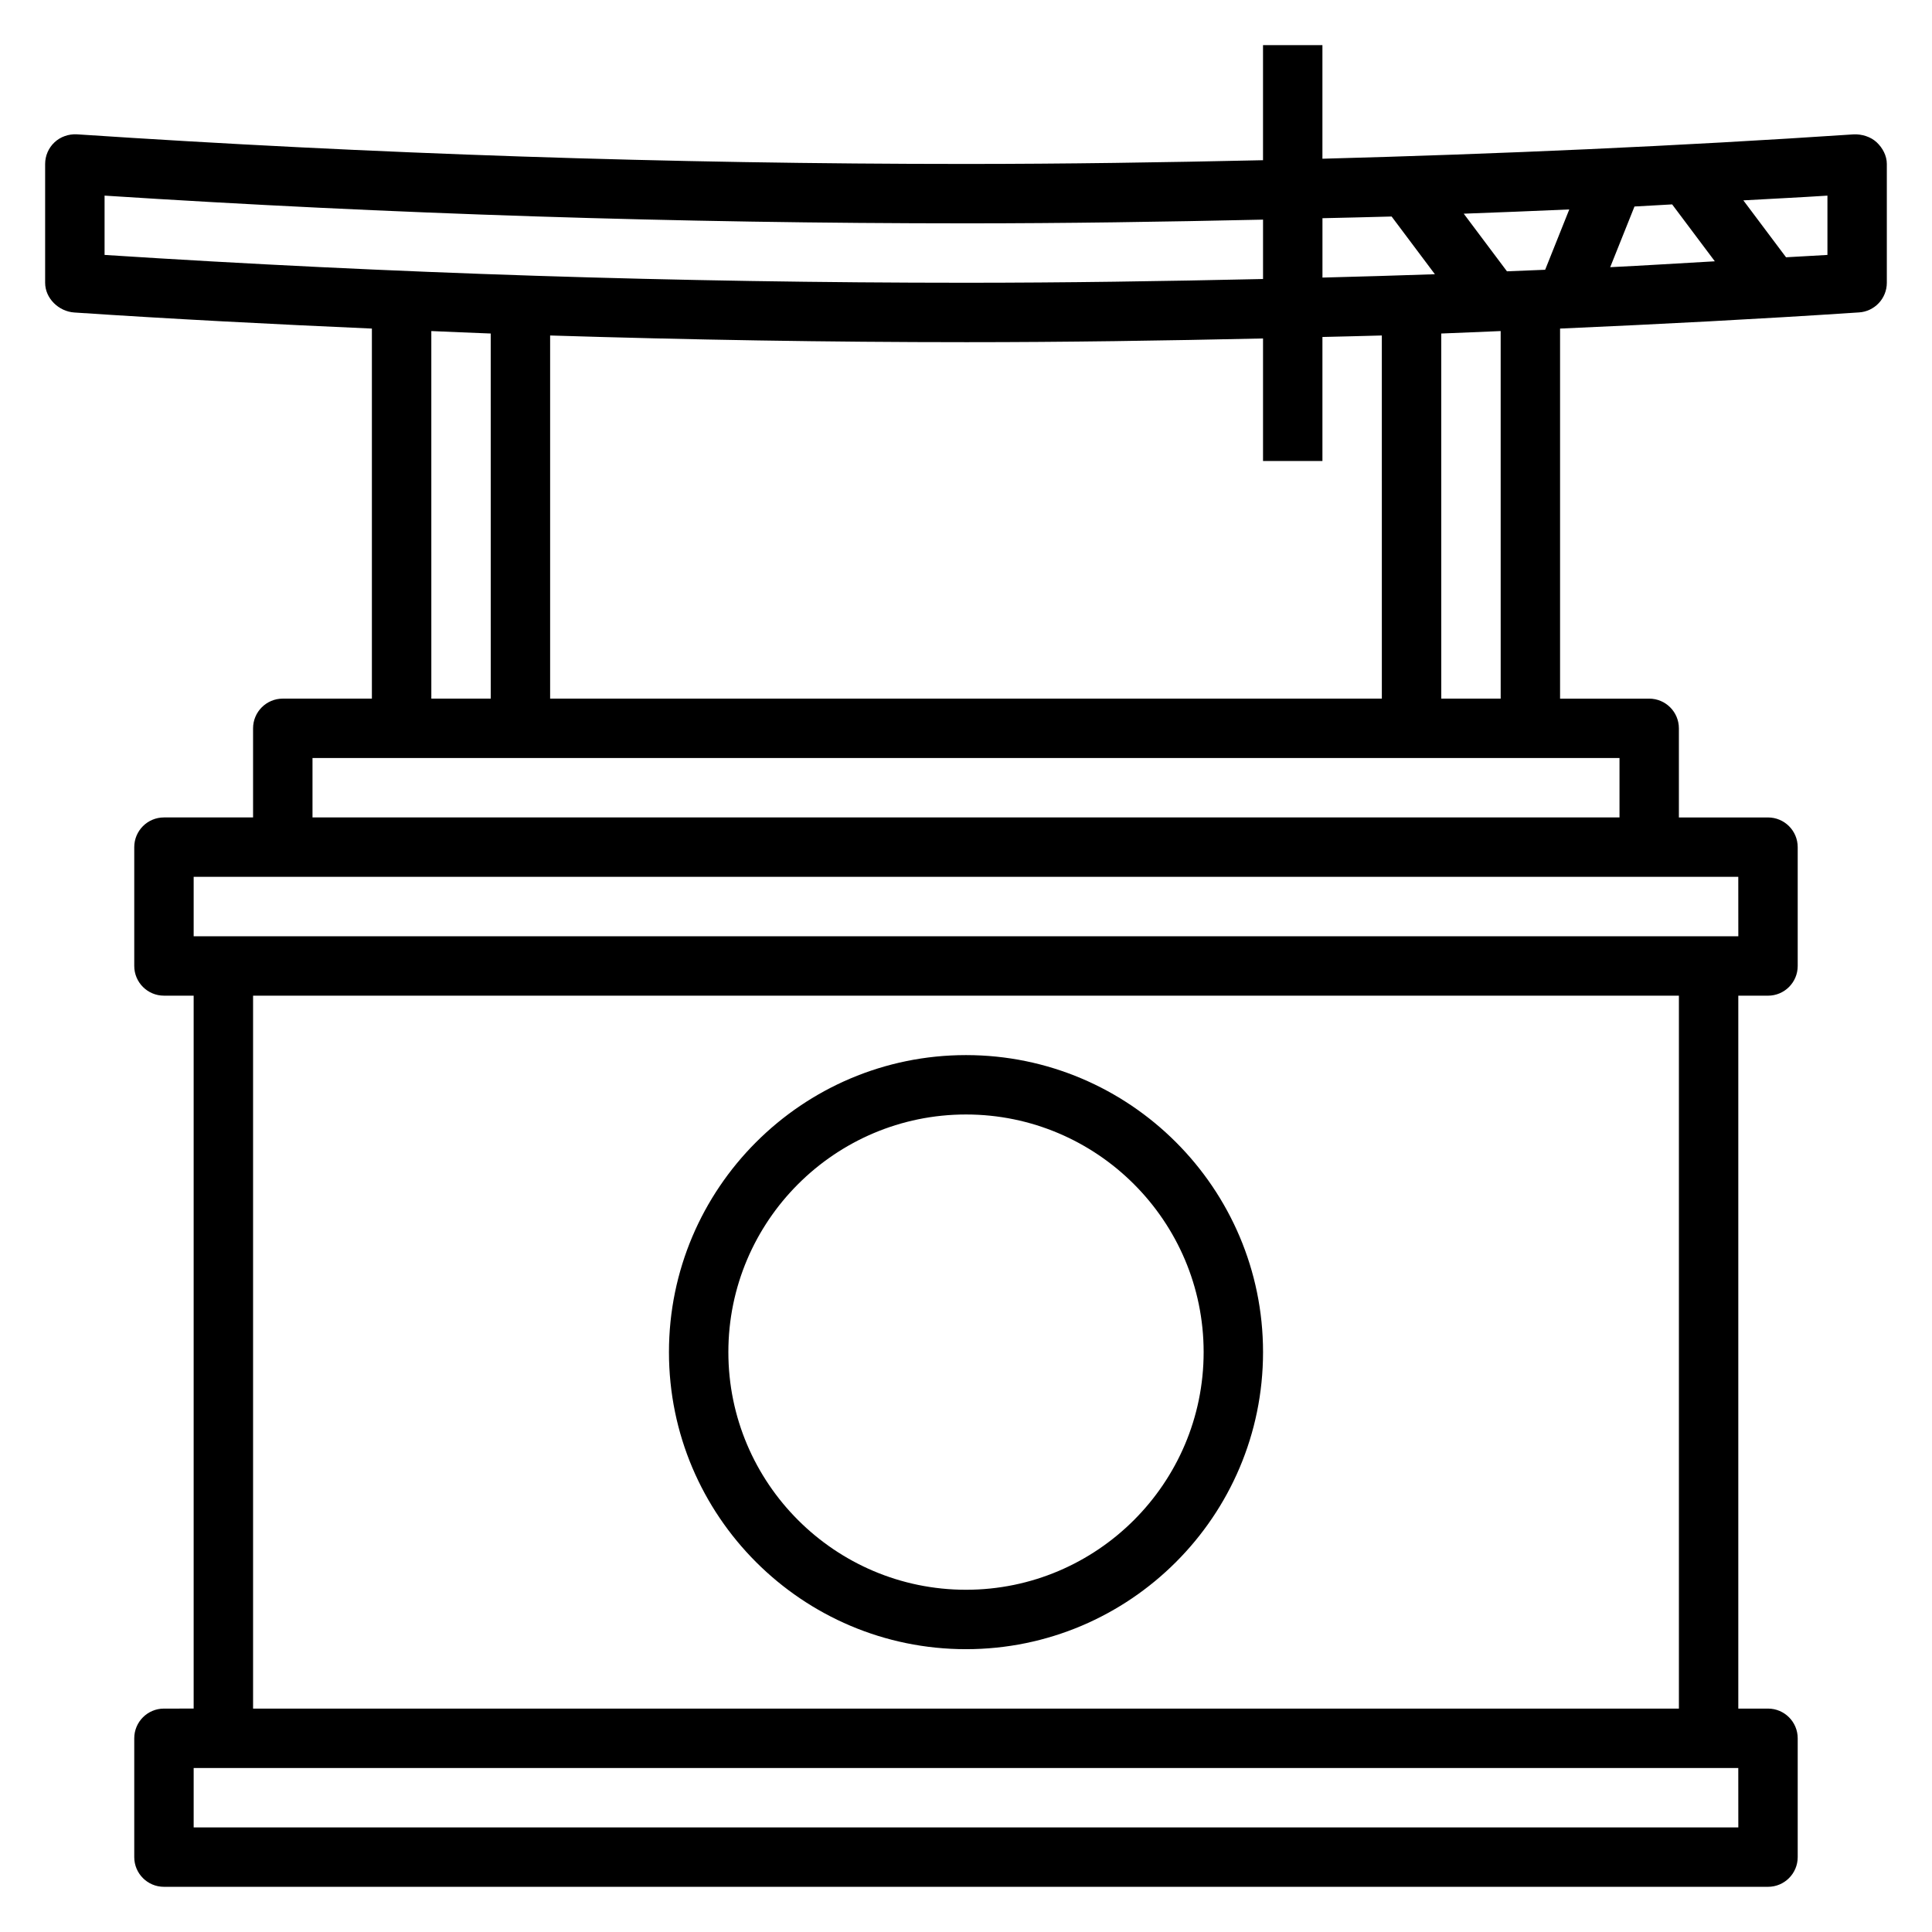 <?xml version="1.0" encoding="UTF-8"?>
<!-- Uploaded to: ICON Repo, www.svgrepo.com, Generator: ICON Repo Mixer Tools -->
<svg fill="#000000" width="800px" height="800px" version="1.1" viewBox="144 144 512 512" xmlns="http://www.w3.org/2000/svg">
 <g>
  <path d="m641.34 181.71c-1.59-1.488-3.945-2.195-6.094-2.102-46.617 3.117-93.684 5.195-140.79 6.457v-30.105h-15.742v30.496c-26.316 0.59-52.625 0.992-78.855 0.992-78.145 0-157.25-2.637-235.56-7.856-2.125-0.086-4.281 0.637-5.863 2.133-1.574 1.48-2.473 3.559-2.473 5.723v31.488c0 4.141 3.606 7.606 7.738 7.879 26.168 1.75 52.492 3.094 78.855 4.262v98.066h-23.617c-4.344 0-7.871 3.519-7.871 7.871v23.617h-23.617c-4.344 0-7.871 3.519-7.871 7.871v31.488c0 4.352 3.527 7.871 7.871 7.871h7.871v188.93l-7.871 0.004c-4.344 0-7.871 3.519-7.871 7.871v31.488c0 4.352 3.527 7.871 7.871 7.871h425.09c4.344 0 7.871-3.519 7.871-7.871v-31.488c0-4.352-3.527-7.871-7.871-7.871h-7.871v-188.93h7.871c4.344 0 7.871-3.519 7.871-7.871v-31.488c0-4.352-3.527-7.871-7.871-7.871h-23.617v-23.617c0-4.352-3.527-7.871-7.871-7.871h-23.617v-98.07c26.348-1.164 52.648-2.519 78.793-4.258l0.395-0.023c4.156-0.246 7.406-3.695 7.406-7.859v-31.488c0-2.172-1.102-4.25-2.691-5.738zm-351.55 147.43v-96.234c36.805 1.141 73.645 1.773 110.34 1.773 26.121 0 52.34-0.402 78.586-0.984v32.473h15.742v-32.867c5.25-0.141 10.492-0.227 15.742-0.395l0.004 96.234zm253.57-113.24-11.453-15.273c9.328-0.348 18.648-0.707 27.969-1.125l-6.391 15.988c-3.371 0.152-6.746 0.277-10.125 0.41zm33.797-17.176c3.328-0.164 6.652-0.387 9.98-0.559l11.312 15.082c-9.242 0.52-18.461 1.109-27.727 1.559zm-64.363 2.652 11.469 15.297c-9.926 0.352-19.852 0.621-29.797 0.887v-15.734c6.109-0.164 12.219-0.25 18.328-0.449zm-341.08-5.535c75.617 4.883 152.35 7.348 228.42 7.348 26.102 0 52.332-0.402 78.586-0.984v15.734c-26.316 0.59-52.625 0.992-78.855 0.992-75.68 0-152.27-2.473-228.15-7.375zm86.59 35.891c5.25 0.211 10.492 0.473 15.742 0.652l0.004 96.754h-15.742zm346.37 396.55h-409.35v-15.742h409.34zm-15.746-31.488h-377.86v-188.93h377.86zm15.746-204.68h-409.35v-15.742h409.34zm-31.488-31.488h-346.37v-15.742h346.37zm-31.488-31.488h-15.742l-0.004-96.754c5.25-0.188 10.492-0.449 15.742-0.652zm86.594-117.58c-3.644 0.234-7.32 0.395-10.973 0.621l-11.312-15.082c7.43-0.426 14.875-0.773 22.285-1.254z"/>
  <path d="m400 581.05c43.406 0 78.719-35.312 78.719-78.719s-35.312-78.719-78.719-78.719-78.719 35.312-78.719 78.719c-0.004 43.406 35.312 78.719 78.719 78.719zm0-141.7c34.723 0 62.977 28.254 62.977 62.977 0 34.723-28.254 62.977-62.977 62.977s-62.977-28.254-62.977-62.977c0-34.727 28.25-62.977 62.977-62.977z"/>
 </g>
</svg>